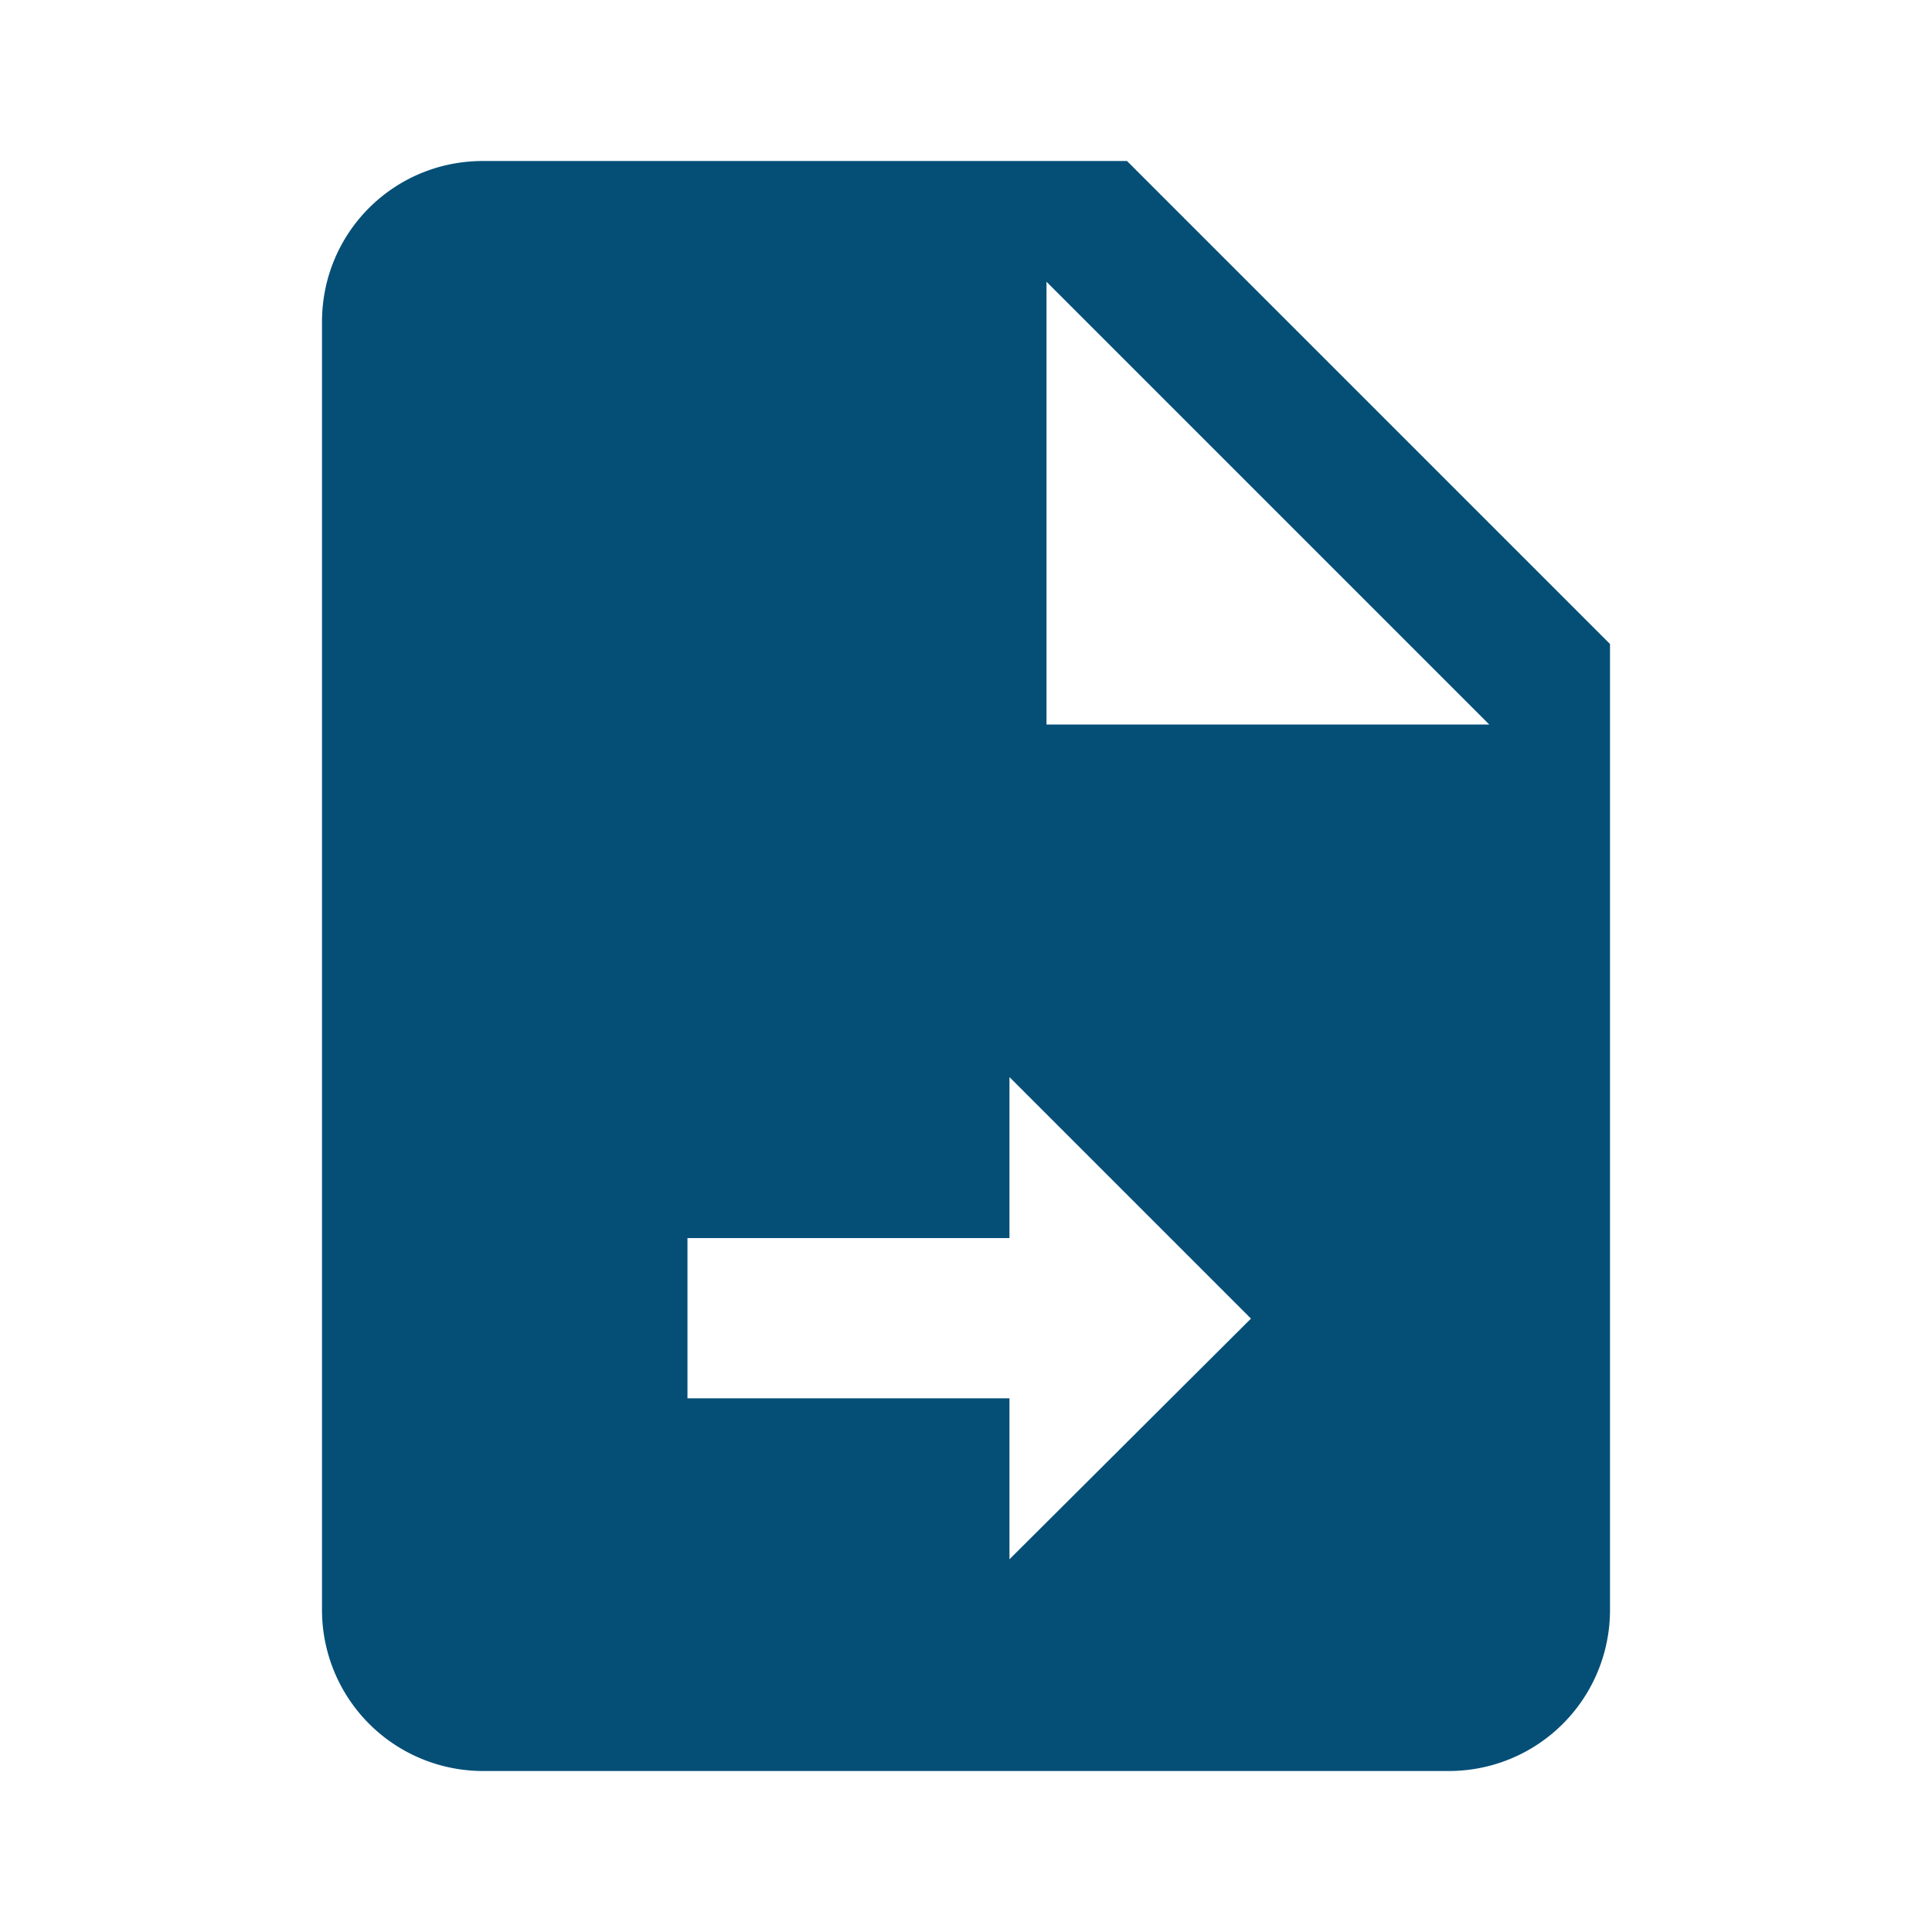 <?xml version="1.0" encoding="UTF-8" standalone="no"?>
<svg
   version="1.1"
   id="mdi-file-send"
   width="24"
   height="24"
   viewBox="0 0 24 24"
   sodipodi:docname="enviar-documento.svg"
   inkscape:version="1.3.2 (091e20e, 2023-11-25, custom)"
   xmlns:inkscape="http://www.inkscape.org/namespaces/inkscape"
   xmlns:sodipodi="http://sodipodi.sourceforge.net/DTD/sodipodi-0.dtd"
   xmlns="http://www.w3.org/2000/svg"
   xmlns:svg="http://www.w3.org/2000/svg"
   xmlns:rdf="http://www.w3.org/1999/02/22-rdf-syntax-ns#"
   xmlns:cc="http://creativecommons.org/ns#"
   xmlns:dc="http://purl.org/dc/elements/1.1/">
  <defs
     id="defs7" />
  <sodipodi:namedview
     pagecolor="#ffffff"
     bordercolor="#666666"
     borderopacity="1"
     objecttolerance="10"
     gridtolerance="10"
     guidetolerance="10"
     inkscape:pageopacity="0"
     inkscape:pageshadow="2"
     inkscape:window-width="1920"
     inkscape:window-height="1009"
     id="namedview5"
     showgrid="false"
     inkscape:zoom="9.8333333"
     inkscape:cx="12"
     inkscape:cy="11.949153"
     inkscape:window-x="1912"
     inkscape:window-y="-2"
     inkscape:window-maximized="1"
     inkscape:current-layer="mdi-file-send"
     inkscape:showpageshadow="2"
     inkscape:pagecheckerboard="0"
     inkscape:deskcolor="#d1d1d1" />
  <path
     d="M14,2H6C4.89,2 4,2.89 4,4V20A2,2 0 0,0 6,22H18A2,2 0 0,0 20,20V8L14,2M12.54,19.37V17.37H8.54V15.38H12.54V13.38L15.54,16.38L12.54,19.37M13,9V3.5L18.5,9H13Z"
     id="path2"
     style="fill:#054f77;fill-opacity:1" />
</svg>
